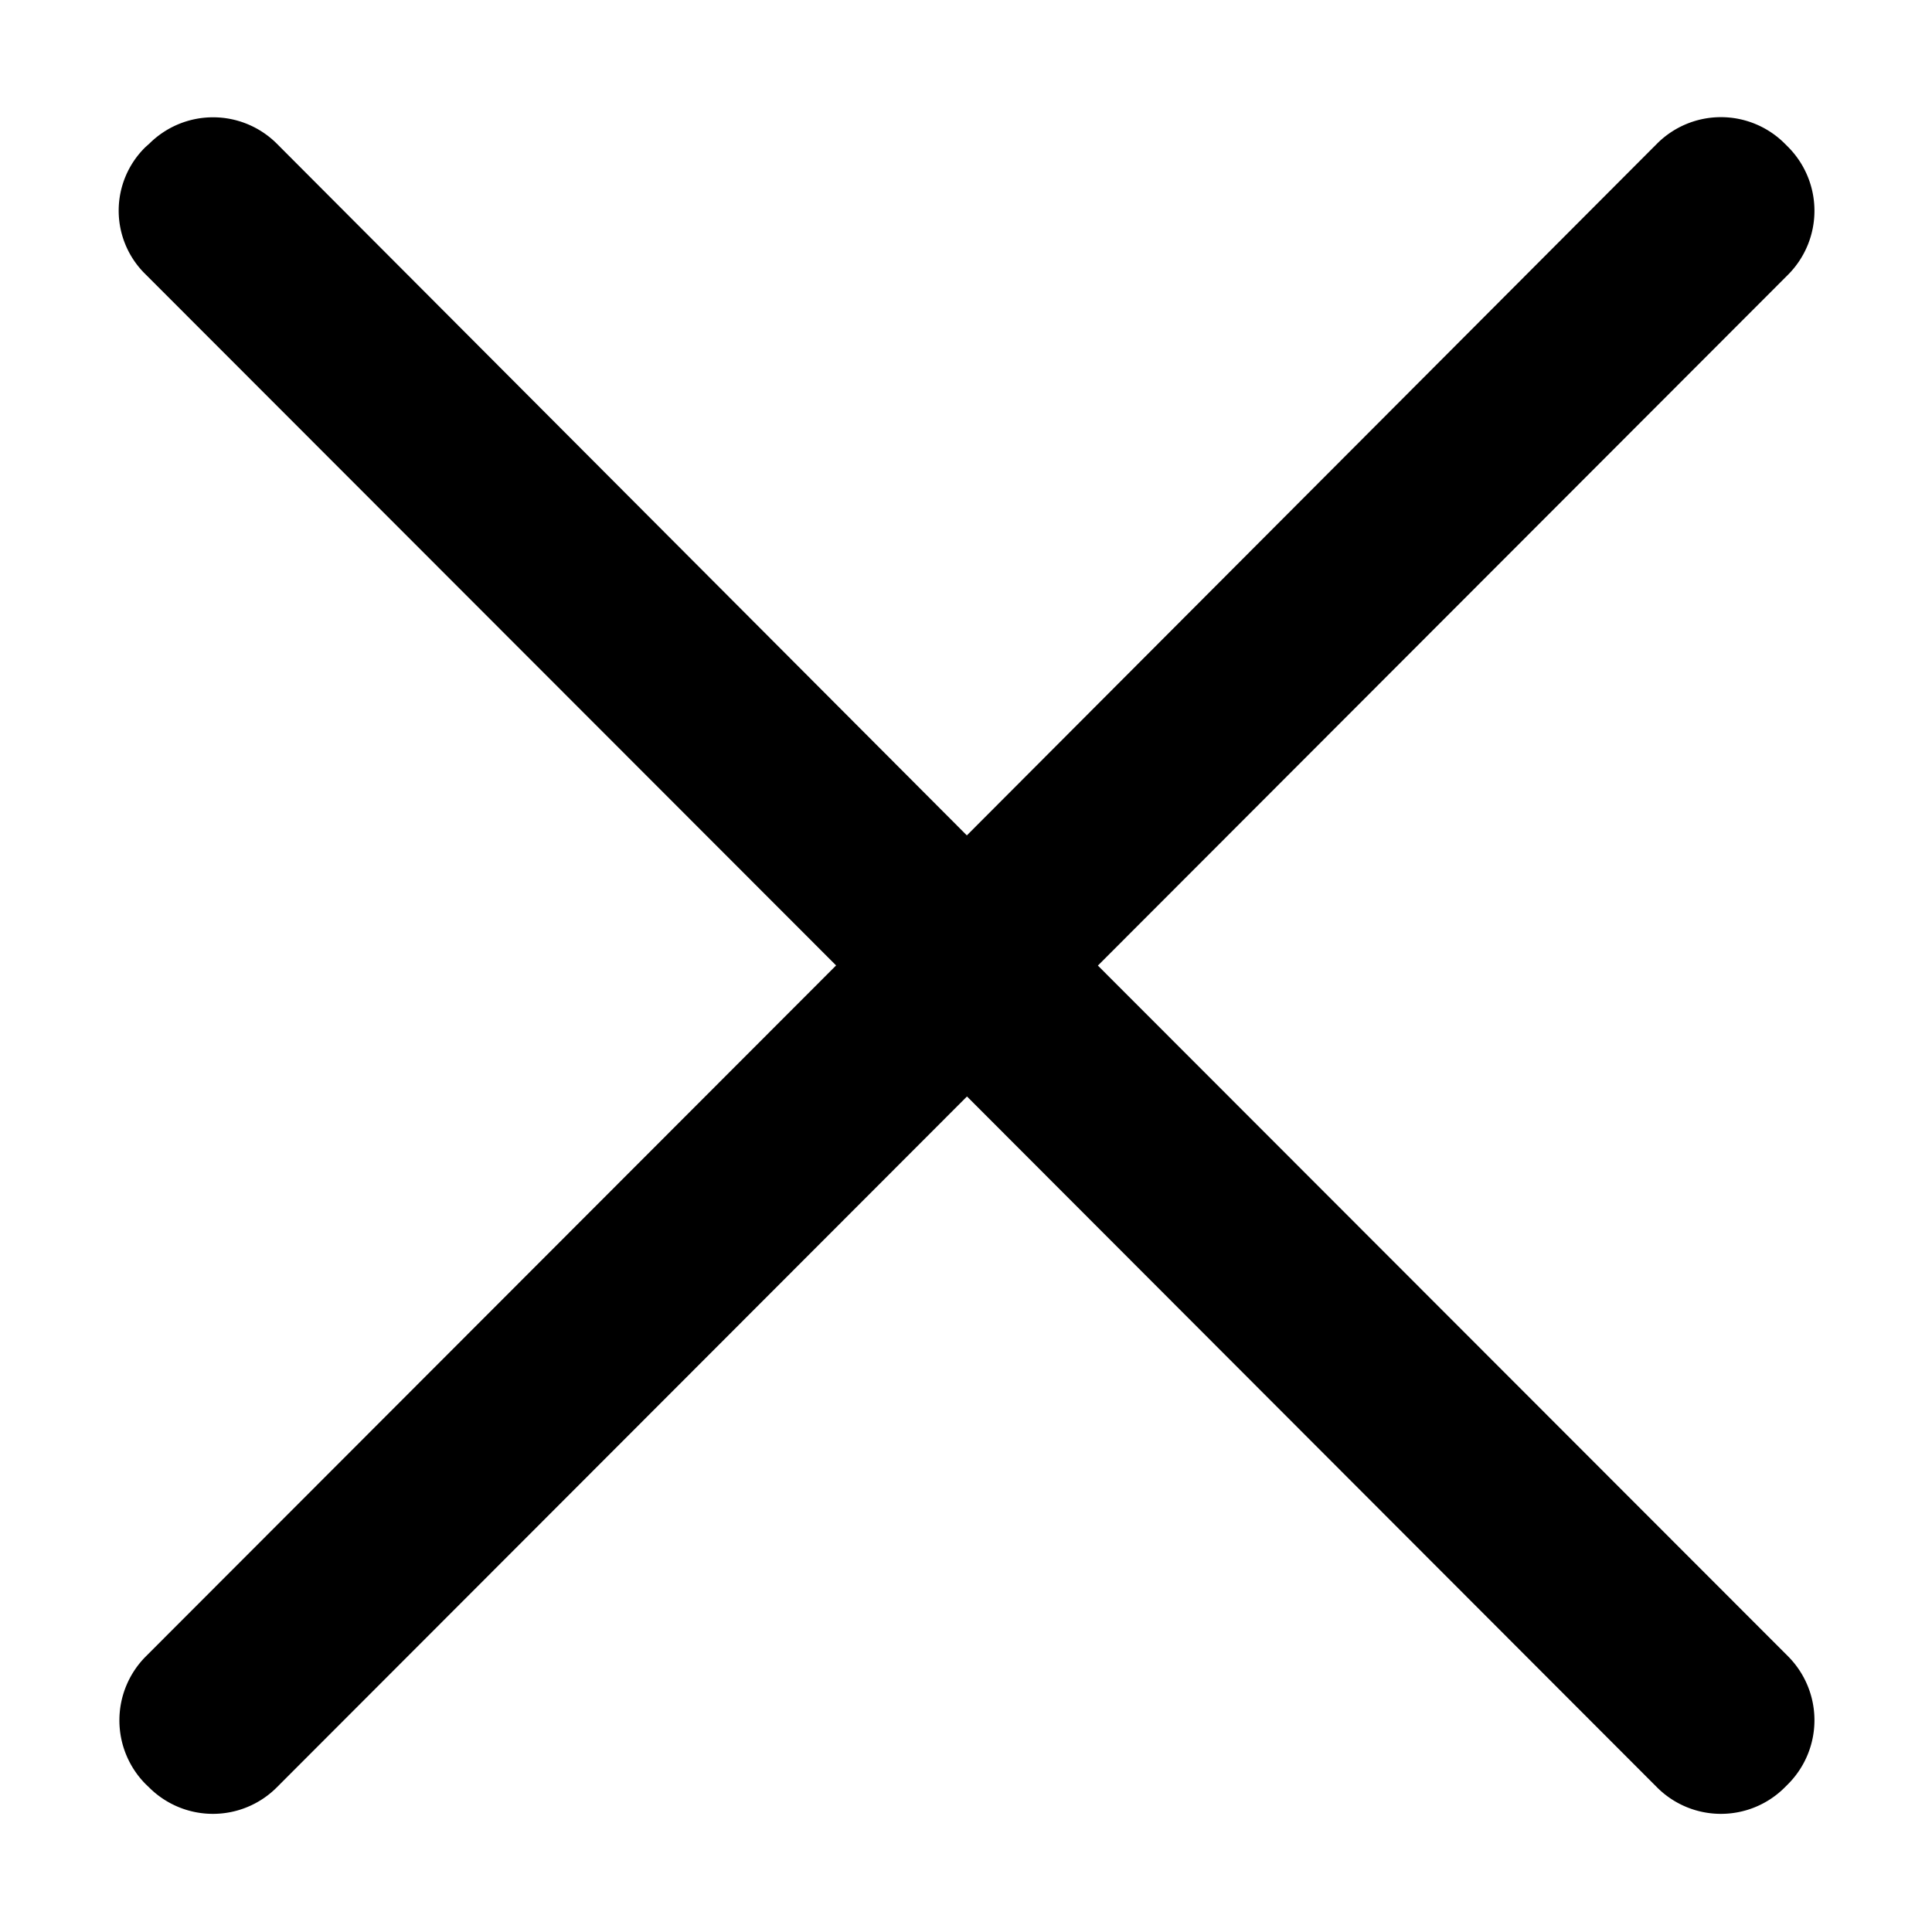 <svg fill="#000000" viewBox="0 0 1024 1024" xmlns="http://www.w3.org/2000/svg"><path d="M581.9 511.775l365.925-366.3a48 48 0 0 0 0-67.5L945.8 75.95a47.85 47.85 0 0 0-67.35 0l-366 366.825L146.6 76.025a47.85 47.85 0 0 0-67.35 0l-2.1 1.875a47.1 47.1 0 0 0 0 67.5l366 366.3-366 366.375a48 48 0 0 0 0 67.5l2.025 1.95a47.85 47.85 0 0 0 67.35 0l366-366.375L878.45 947.525a47.85 47.85 0 0 0 67.35 0l2.025-2.025a48 48 0 0 0 0-67.5l-366-366.3z"></path></svg>